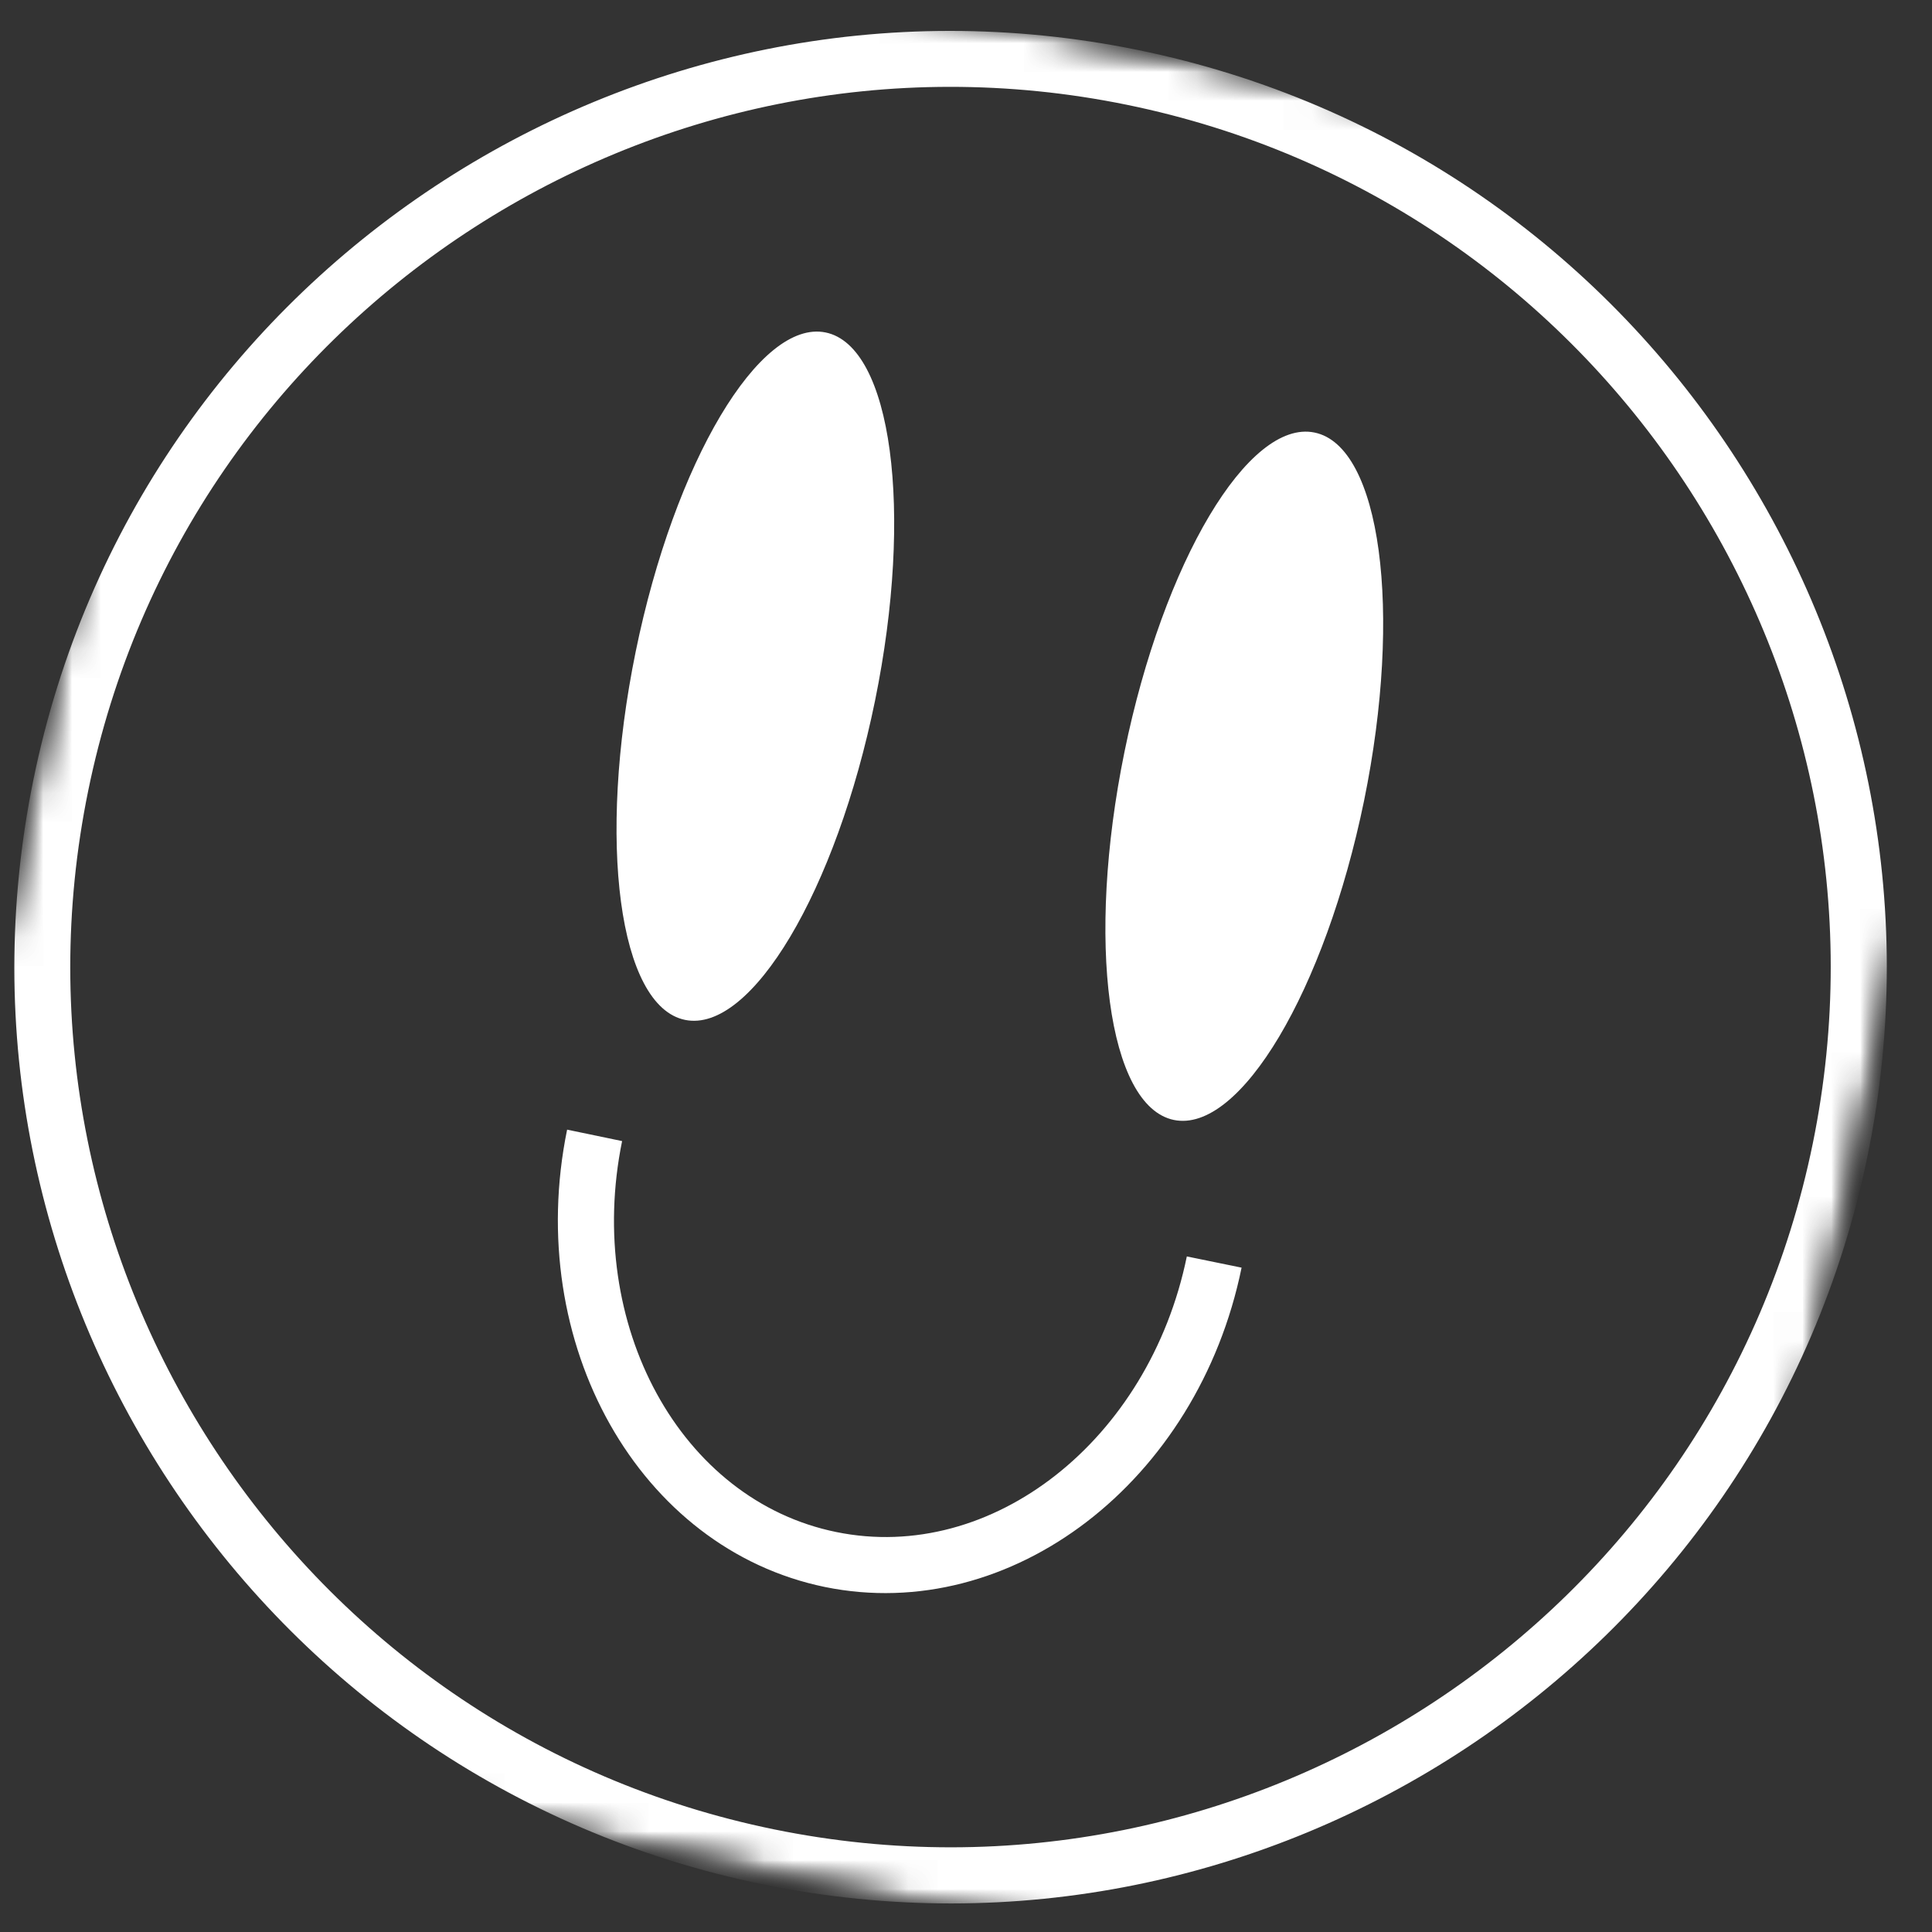 <svg width="67" height="67" viewBox="0 0 67 67" fill="none" xmlns="http://www.w3.org/2000/svg">
<rect x="0" y="0" width="67" height="67" fill="#333333" stroke="none"/>
<mask id="mask0_12_140" style="mask-type:luminance" maskUnits="userSpaceOnUse" x="0" y="0" width="67" height="67">
<path d="M0 0H67V67H0V0Z" fill="white"/>
</mask>
<g mask="url(#mask0_12_140)">
<mask id="mask1_12_140" style="mask-type:luminance" maskUnits="userSpaceOnUse" x="-6" y="-5" width="77" height="77">
<path d="M7.665 -4.771L70.904 8.166L57.967 71.404L-5.271 58.468L7.665 -4.771Z" fill="white"/>
</mask>
<g mask="url(#mask1_12_140)">
<mask id="mask2_12_140" style="mask-type:luminance" maskUnits="userSpaceOnUse" x="-6" y="-5" width="77" height="77">
<path d="M7.665 -4.771L70.904 8.166L57.967 71.404L-5.271 58.468L7.665 -4.771Z" fill="white"/>
</mask>
<g mask="url(#mask2_12_140)">
<path d="M39.468 1.735C21.933 -1.855 4.742 9.497 1.16 27.032C-2.429 44.574 8.922 61.758 26.457 65.347C43.992 68.937 61.183 57.586 64.772 40.05C68.354 22.508 57.011 5.324 39.468 1.735ZM26.846 63.441C10.357 60.068 -0.313 43.909 3.059 27.421C6.432 10.932 22.591 0.262 39.079 3.634C55.567 7.007 66.238 23.166 62.866 39.654C59.493 56.142 43.334 66.813 26.846 63.441ZM41.158 43.572L43.057 43.961C41.539 51.387 35.064 56.352 28.61 55.036C22.165 53.712 18.149 46.601 19.667 39.175L21.574 39.572C20.273 45.943 23.6 52.03 28.999 53.129C34.398 54.236 39.849 49.951 41.158 43.572ZM22.045 22.598C23.391 16.017 26.345 11.059 28.633 11.53C30.928 12.002 31.691 17.715 30.345 24.302C28.999 30.883 26.053 35.84 23.757 35.369C21.462 34.898 20.699 29.185 22.045 22.598ZM47.305 27.765C45.951 34.352 43.005 39.31 40.709 38.839C38.421 38.368 37.651 32.655 38.997 26.067C40.343 19.487 43.297 14.529 45.585 15C47.88 15.464 48.651 21.184 47.305 27.765Z" fill="white"/>
</g>
</g>
</g>
</svg>
